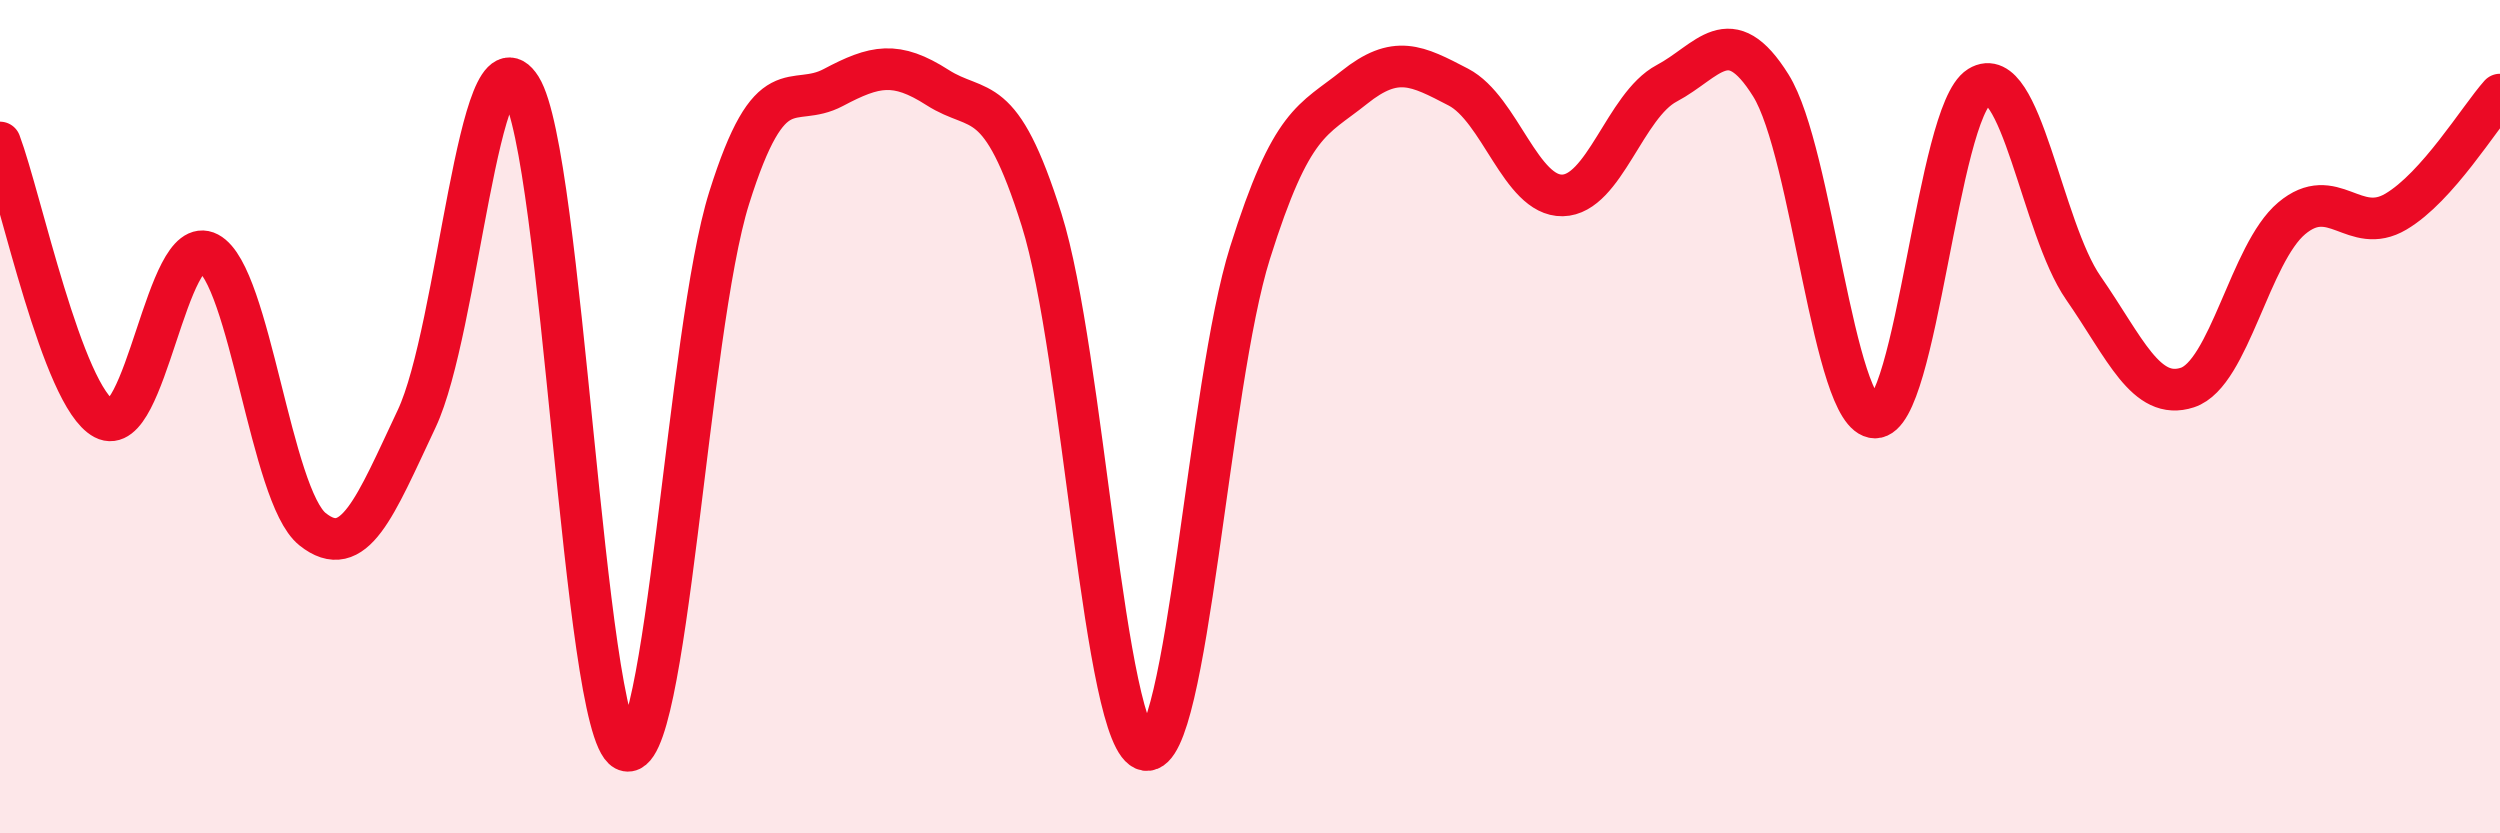 
    <svg width="60" height="20" viewBox="0 0 60 20" xmlns="http://www.w3.org/2000/svg">
      <path
        d="M 0,3.42 C 0.5,4.75 1.5,9.52 2.5,10.05 C 3.5,10.58 4,5.54 5,6.07 C 6,6.6 6.5,11.9 7.5,12.7 C 8.5,13.5 9,12.17 10,10.05 C 11,7.93 11.5,0.51 12.5,2.1 C 13.5,3.69 14,17.47 15,18 C 16,18.53 16.5,7.93 17.5,4.75 C 18.5,1.57 19,2.63 20,2.1 C 21,1.57 21.5,1.46 22.5,2.1 C 23.5,2.74 24,2.1 25,5.28 C 26,8.46 26.5,17.84 27.5,18 C 28.5,18.16 29,9.25 30,6.07 C 31,2.89 31.5,2.9 32.5,2.1 C 33.5,1.3 34,1.57 35,2.09 C 36,2.61 36.5,4.71 37.5,4.69 C 38.5,4.67 39,2.53 40,2 C 41,1.47 41.5,0.45 42.5,2.05 C 43.5,3.65 44,10.01 45,10.02 C 46,10.03 46.5,2.7 47.5,2.08 C 48.5,1.46 49,5.47 50,6.91 C 51,8.35 51.5,9.63 52.5,9.3 C 53.5,8.97 54,6.08 55,5.24 C 56,4.4 56.5,5.67 57.5,5.08 C 58.5,4.49 59.5,2.83 60,2.27L60 20L0 20Z"
        fill="#EB0A25"
        opacity="0.1"
        stroke-linecap="round"
        stroke-linejoin="round"
      />
      <path
        d="M 0,3.42 C 0.5,4.75 1.5,9.52 2.5,10.05 C 3.5,10.58 4,5.54 5,6.07 C 6,6.6 6.5,11.9 7.5,12.7 C 8.5,13.5 9,12.17 10,10.05 C 11,7.93 11.5,0.51 12.5,2.1 C 13.5,3.69 14,17.47 15,18 C 16,18.53 16.5,7.93 17.5,4.75 C 18.5,1.57 19,2.63 20,2.1 C 21,1.57 21.5,1.46 22.5,2.1 C 23.5,2.74 24,2.1 25,5.28 C 26,8.46 26.5,17.84 27.5,18 C 28.5,18.16 29,9.25 30,6.07 C 31,2.89 31.5,2.9 32.5,2.1 C 33.5,1.3 34,1.57 35,2.09 C 36,2.61 36.5,4.71 37.5,4.69 C 38.5,4.67 39,2.53 40,2 C 41,1.47 41.5,0.45 42.5,2.05 C 43.5,3.65 44,10.01 45,10.02 C 46,10.03 46.5,2.7 47.5,2.08 C 48.5,1.46 49,5.47 50,6.91 C 51,8.35 51.5,9.63 52.5,9.3 C 53.5,8.97 54,6.08 55,5.24 C 56,4.4 56.5,5.67 57.5,5.08 C 58.5,4.49 59.5,2.83 60,2.27"
        stroke="#EB0A25"
        stroke-width="1"
        fill="none"
        stroke-linecap="round"
        stroke-linejoin="round"
      />
    </svg>
  
